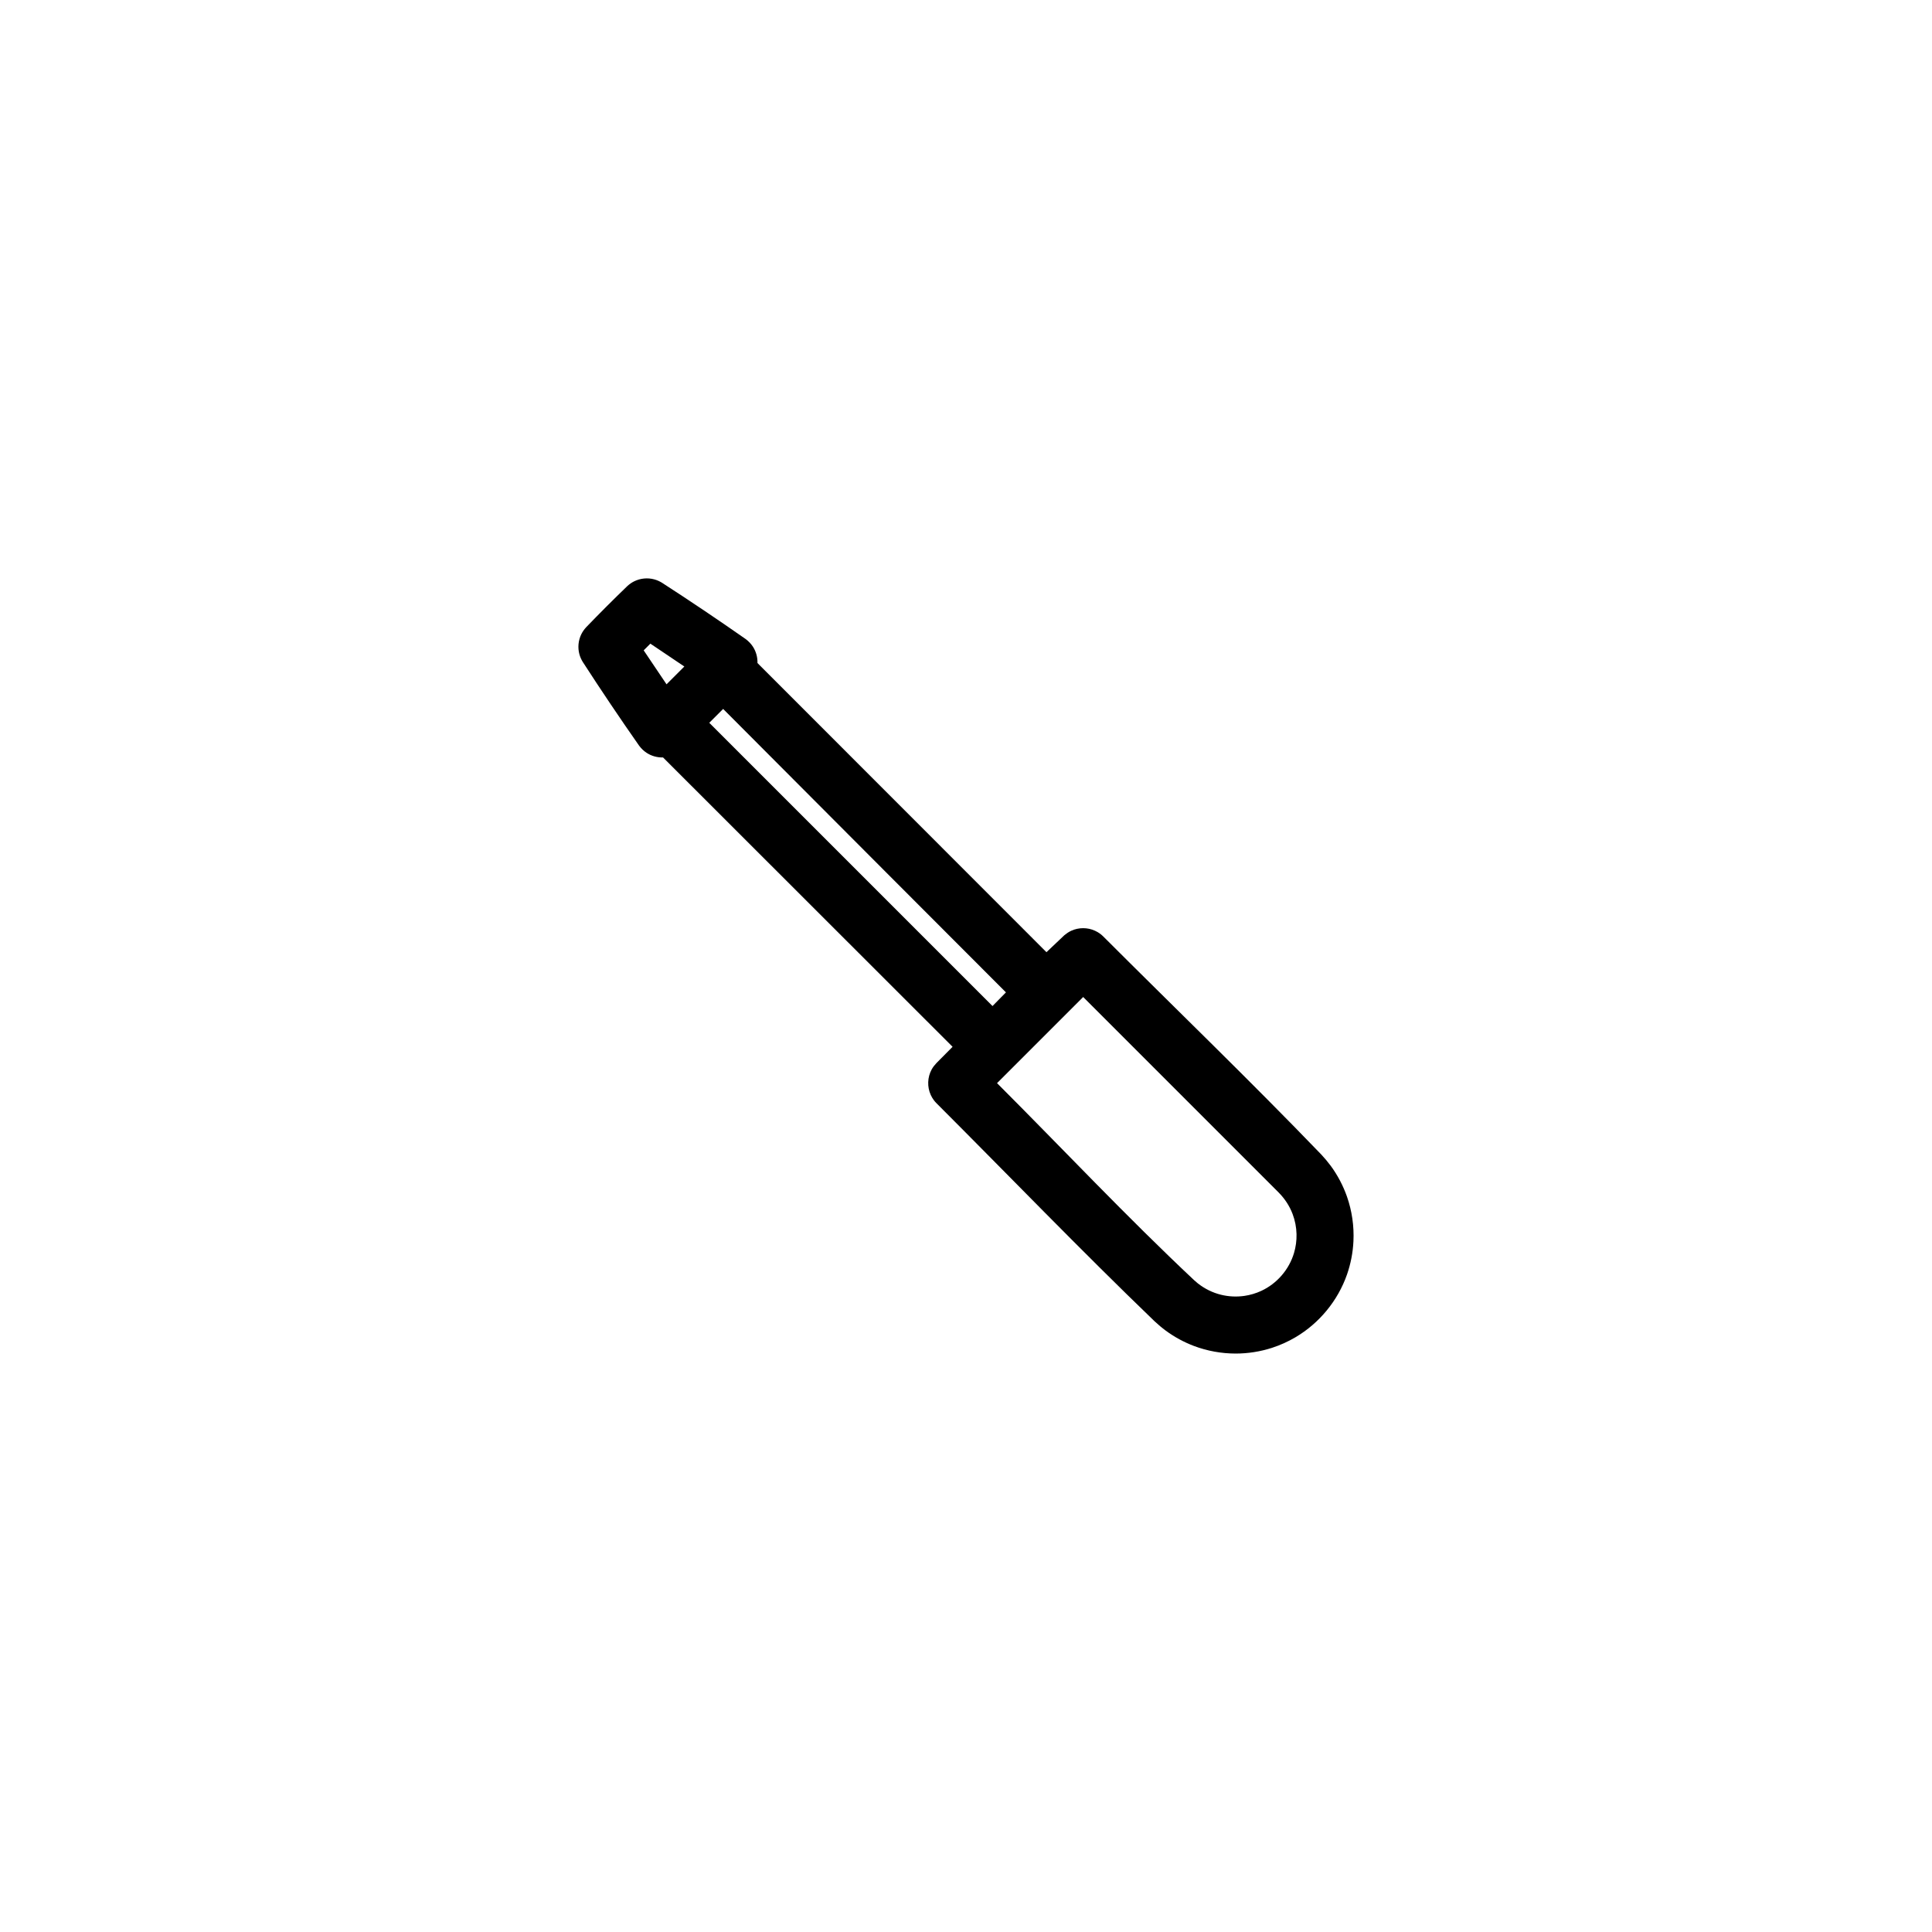 <?xml version="1.0" encoding="UTF-8"?>
<!-- The Best Svg Icon site in the world: iconSvg.co, Visit us! https://iconsvg.co -->
<svg fill="#000000" width="800px" height="800px" version="1.1" viewBox="144 144 512 512" xmlns="http://www.w3.org/2000/svg">
 <path d="m319.71 344.73c-1.516 0.043-3.039-0.367-4.324-1.203-0.785-0.508-1.445-1.156-2.004-1.898-5.125-7.32-10.113-14.734-14.961-22.234-0.379-0.629-0.68-1.293-0.875-2.004-0.48-1.77-0.297-3.688 0.516-5.332 0.328-0.66 0.75-1.25 1.242-1.797 3.586-3.723 7.238-7.375 10.965-10.965 0.543-0.488 1.133-0.914 1.793-1.238 1.648-0.812 3.566-1 5.332-0.516 0.715 0.191 1.375 0.496 2.008 0.871 7.5 4.848 14.914 9.836 22.234 14.961 0.738 0.562 1.391 1.219 1.898 2.004 0.836 1.293 1.246 2.816 1.203 4.332 15.863 15.887 73.875 73.91 76.586 76.629 1.578-1.52 3.172-3.027 4.773-4.523 0.57-0.457 1.145-0.859 1.809-1.16 1.98-0.906 4.305-0.906 6.277 0 0.496 0.223 0.965 0.496 1.395 0.82 0.379 0.289 0.461 0.379 0.816 0.711 19.242 19.242 38.852 38.133 57.727 57.738 0.906 0.965 1.758 1.977 2.547 3.039 1.824 2.488 3.273 5.242 4.297 8.152 1.32 3.785 1.906 7.82 1.711 11.832-0.141 3.004-0.723 5.988-1.711 8.828-2.426 6.926-7.32 12.871-13.629 16.598-1.98 1.172-4.082 2.117-6.269 2.824-3.098 0.996-6.356 1.508-9.609 1.508-3.766-0.004-7.527-0.684-11.051-2.012-2.644-1-5.152-2.363-7.434-4.035-1.066-0.785-2.074-1.641-3.039-2.547-19.605-18.875-38.496-38.484-57.738-57.727-0.332-0.355-0.426-0.434-0.711-0.816-0.324-0.43-0.598-0.898-0.824-1.391-0.98-2.148-0.891-4.688 0.242-6.762 0.348-0.641 0.793-1.184 1.293-1.719 1.422-1.422 2.836-2.852 4.25-4.285-2.75-2.738-60.836-60.809-76.734-76.684zm111.34 63.488-22.824 22.824c17.422 17.422 34.309 35.398 52.273 52.262 0.309 0.277 0.617 0.543 0.941 0.805 1.82 1.43 3.91 2.473 6.164 3.019 2.016 0.492 4.117 0.594 6.172 0.297 1.543-0.227 3.055-0.672 4.473-1.328 4.16-1.934 7.379-5.652 8.68-10.051 0.48-1.613 0.703-3.301 0.664-4.988-0.043-1.816-0.391-3.617-1.035-5.32-0.812-2.152-2.09-4.082-3.703-5.715zm-95.41-76.344c-1.223 1.227-2.449 2.453-3.676 3.676l75.059 75.062c1.188-1.211 2.375-2.418 3.562-3.621-2.617-2.617-57.242-57.312-74.945-75.117zm-15.004-6.523 4.719-4.719-9-6.055-1.773 1.773c2.019 2.996 4.035 5.996 6.055 9z" fill-rule="evenodd"/>
</svg>